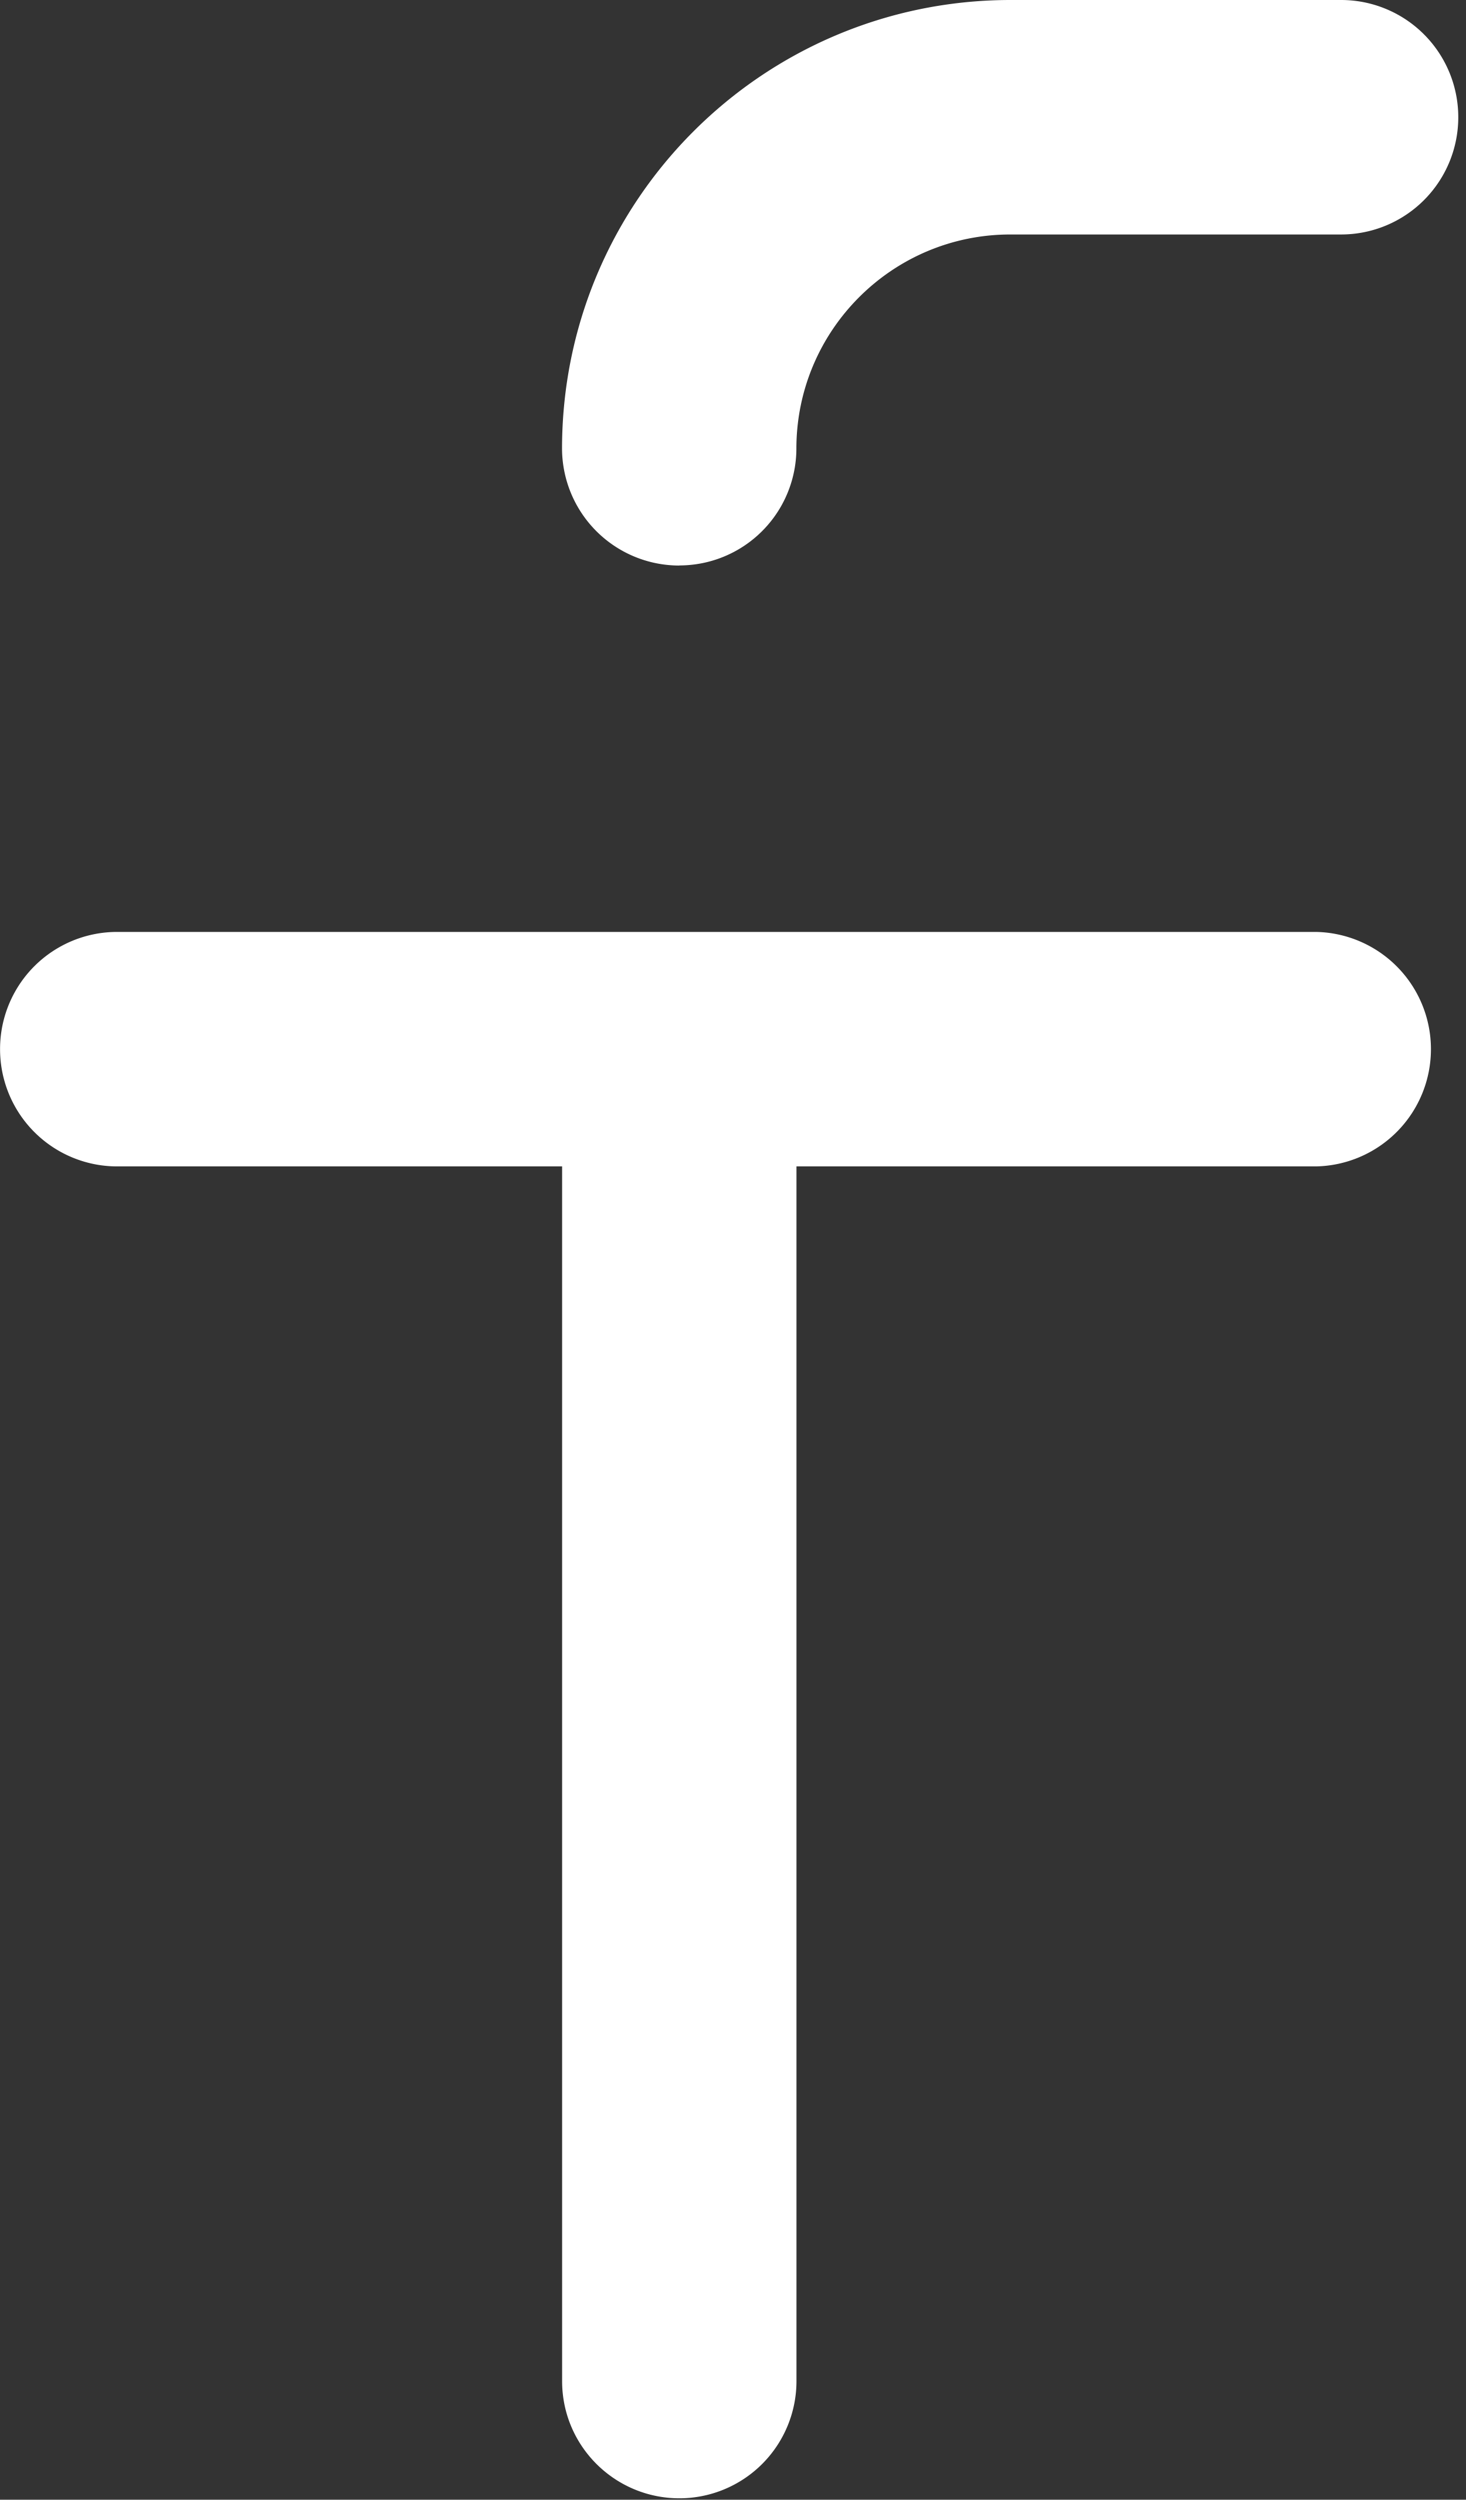 <svg viewBox="0 0 71 121" xmlns="http://www.w3.org/2000/svg" fill-rule="evenodd" clip-rule="evenodd" stroke-linejoin="round" stroke-miterlimit="1.414"><rect x="0" y="0" width="71" height="121" fill="#333333" stroke="none"/><path d="M32.9 27.37a5.67 5.67 0 0 0 5.67-5.674c.012-5.708 4.642-10.338 10.35-10.346h16.025A5.674 5.674 0 1 0 64.957 0H48.92c-11.98.017-21.688 9.72-21.7 21.7a5.679 5.679 0 0 0 5.675 5.675l.004-.004zm30.832 17.74H5.682a5.668 5.668 0 0 0-5.679 5.67 5.673 5.673 0 0 0 5.667 5.68h21.554v58.8c0 3.133 2.546 5.67 5.683 5.67a5.673 5.673 0 0 0 5.667-5.67v-58.8h25.154a5.676 5.676 0 0 0 .009-11.35h-.009.004z" fill="#fff" fill-rule="nonzero"/></svg>